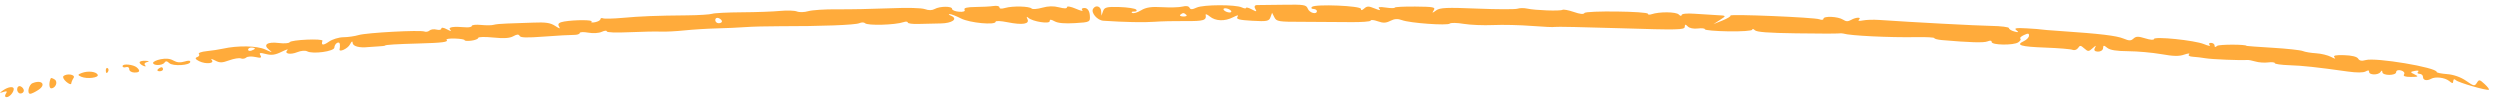 <?xml version="1.0" encoding="UTF-8"?> <svg xmlns="http://www.w3.org/2000/svg" width="189" height="8" viewBox="0 0 189 8" fill="none"><path fill-rule="evenodd" clip-rule="evenodd" d="M114.719 0.658C114.553 0.715 113.18 0.711 111.667 0.65C109.365 0.555 108.861 0.578 108.576 0.784C108.259 1.014 108.246 1.013 108.395 0.771C108.537 0.541 108.373 0.509 107 0.496C106.145 0.489 105.443 0.524 105.441 0.576C105.439 0.628 105.135 0.626 104.764 0.571C104.278 0.5 104.143 0.526 104.277 0.666C104.411 0.805 104.311 0.797 103.925 0.639C103.47 0.452 103.348 0.453 103.136 0.642C102.97 0.791 102.886 0.801 102.887 0.673C102.89 0.435 99.432 0.292 99.185 0.52C99.095 0.602 99.144 0.673 99.293 0.677C99.441 0.682 99.561 0.755 99.558 0.84C99.549 1.127 98.996 0.979 98.868 0.655C98.751 0.361 98.596 0.336 97.049 0.359C96.119 0.372 95.218 0.383 95.046 0.383C94.858 0.382 94.798 0.491 94.894 0.657C95.034 0.898 95.001 0.904 94.629 0.707C94.396 0.583 94.204 0.534 94.202 0.597C94.2 0.66 94.057 0.644 93.884 0.562C93.408 0.335 90.965 0.344 90.465 0.574C90.127 0.73 90.003 0.732 89.926 0.582C89.862 0.458 89.668 0.427 89.395 0.498C89.159 0.559 88.471 0.579 87.866 0.543C87.038 0.494 86.642 0.553 86.265 0.781C85.989 0.949 85.687 1.036 85.594 0.975C85.5 0.915 85.565 0.87 85.737 0.875C85.909 0.881 85.981 0.813 85.897 0.726C85.813 0.638 85.242 0.551 84.628 0.532C83.674 0.503 83.495 0.547 83.392 0.841L83.27 1.185L83.246 0.837C83.22 0.463 82.829 0.352 82.638 0.664C82.458 0.958 82.953 1.537 83.413 1.568C85.007 1.676 86.508 1.707 87.273 1.647C87.766 1.609 88.83 1.584 89.637 1.592C91.005 1.605 91.225 1.536 91.147 1.12C91.131 1.035 91.272 1.091 91.46 1.245C91.894 1.601 92.588 1.626 93.213 1.308C93.573 1.126 93.66 1.118 93.55 1.28C93.435 1.45 93.682 1.514 94.663 1.57C95.781 1.633 95.939 1.603 96.047 1.304L96.169 0.967L96.344 1.309C96.507 1.629 96.646 1.651 98.473 1.649C99.547 1.649 101.145 1.659 102.023 1.672C102.9 1.685 103.62 1.633 103.622 1.557C103.625 1.481 103.863 1.503 104.153 1.607C104.564 1.754 104.774 1.747 105.112 1.575C105.425 1.417 105.668 1.402 105.992 1.523C106.589 1.746 109.422 1.949 109.603 1.783C109.683 1.71 110.15 1.718 110.651 1.803C111.148 1.886 112.153 1.927 112.884 1.894C113.615 1.861 114.939 1.892 115.826 1.962C116.713 2.032 117.482 2.065 117.534 2.036C117.586 2.006 119.817 2.051 122.491 2.135C126.838 2.271 127.355 2.26 127.365 2.033C127.375 1.826 127.418 1.82 127.596 2C127.724 2.13 128.037 2.194 128.353 2.154C128.65 2.117 128.891 2.143 128.888 2.213C128.886 2.284 129.689 2.354 130.671 2.37C131.66 2.386 132.462 2.33 132.467 2.245C132.472 2.16 132.562 2.178 132.668 2.285C132.806 2.425 133.683 2.491 135.786 2.52C137.395 2.543 138.827 2.546 138.968 2.528C139.109 2.51 139.281 2.513 139.35 2.536C139.85 2.699 142.83 2.845 144.897 2.807C145.635 2.794 146.238 2.827 146.236 2.881C146.234 2.935 146.491 3.002 146.806 3.03C148.913 3.213 149.97 3.244 150.251 3.13C150.458 3.046 150.573 3.061 150.569 3.172C150.562 3.416 152.227 3.44 152.578 3.201C152.738 3.092 152.811 2.965 152.74 2.919C152.669 2.873 152.788 2.753 153.006 2.652C153.329 2.502 153.399 2.511 153.393 2.7C153.389 2.828 153.213 3.012 153 3.111C152.357 3.409 152.764 3.53 154.64 3.599C155.626 3.635 156.546 3.711 156.684 3.768C156.823 3.825 157.01 3.763 157.1 3.63C157.247 3.413 157.294 3.416 157.572 3.66C157.859 3.913 157.902 3.912 158.2 3.646C158.462 3.412 158.493 3.408 158.373 3.626C158.278 3.796 158.36 3.895 158.6 3.903C158.806 3.909 158.982 3.793 158.991 3.645C159.006 3.408 159.044 3.405 159.311 3.619C159.521 3.787 160.009 3.865 160.892 3.871C161.594 3.876 162.718 3.976 163.39 4.093C164.346 4.26 164.726 4.267 165.14 4.125C165.431 4.026 165.59 4.017 165.494 4.105C165.395 4.196 165.52 4.277 165.781 4.291C166.034 4.306 166.47 4.357 166.75 4.406C167.2 4.485 169.427 4.575 169.891 4.534C169.987 4.525 170.268 4.577 170.514 4.651C170.759 4.724 171.189 4.755 171.469 4.719C171.749 4.684 171.977 4.708 171.975 4.774C171.972 4.84 172.459 4.909 173.055 4.929C174.091 4.963 175.143 5.077 177.495 5.408C178.164 5.502 178.663 5.5 178.836 5.403C179.03 5.294 179.11 5.303 179.106 5.433C179.098 5.678 179.786 5.693 179.958 5.452C180.065 5.301 180.095 5.302 180.107 5.456C180.127 5.731 181.14 5.729 181.148 5.455C181.153 5.321 181.305 5.268 181.52 5.325C181.72 5.378 181.823 5.511 181.748 5.62C181.656 5.756 181.823 5.818 182.273 5.816C182.83 5.814 182.873 5.785 182.545 5.627C182.195 5.459 182.196 5.432 182.562 5.359C182.797 5.313 182.901 5.341 182.808 5.426C182.719 5.507 182.769 5.577 182.917 5.582C183.066 5.587 183.184 5.694 183.18 5.822C183.173 6.068 183.475 6.136 183.79 5.958C184.112 5.777 184.822 5.859 185.143 6.114C185.413 6.328 185.449 6.329 185.466 6.124C185.478 5.978 185.552 5.956 185.667 6.064C185.865 6.249 188.007 6.868 188.157 6.783C188.208 6.755 188.064 6.562 187.838 6.355C187.453 6.001 187.417 5.995 187.249 6.264C187.084 6.53 187.023 6.518 186.432 6.106C186.04 5.833 185.488 5.639 185.003 5.603C184.568 5.571 184.213 5.499 184.214 5.442C184.223 5.101 179.593 4.326 178.84 4.543C178.545 4.628 178.372 4.594 178.276 4.432C178.19 4.286 177.796 4.188 177.222 4.171C176.557 4.15 176.357 4.197 176.492 4.341C176.607 4.465 176.51 4.451 176.233 4.304C175.988 4.174 175.476 4.05 175.095 4.027C174.714 4.005 174.261 3.929 174.089 3.858C173.917 3.788 172.891 3.676 171.81 3.611C170.728 3.545 169.843 3.482 169.844 3.471C169.848 3.347 167.756 3.345 167.613 3.469C167.477 3.587 167.421 3.579 167.422 3.443C167.423 3.337 167.302 3.246 167.154 3.241C167.005 3.237 166.96 3.312 167.053 3.409C167.145 3.505 166.952 3.473 166.623 3.337C165.915 3.044 162.843 2.732 162.836 2.952C162.833 3.039 162.561 3.018 162.181 2.9C161.654 2.737 161.485 2.74 161.294 2.914C161.098 3.094 160.97 3.094 160.532 2.914C160.009 2.699 158.744 2.548 155.831 2.351C154.989 2.295 154.302 2.238 154.302 2.227C154.302 2.215 153.825 2.178 153.24 2.144C152.406 2.096 152.235 2.127 152.442 2.288C152.642 2.443 152.605 2.466 152.29 2.382C152.061 2.322 151.876 2.207 151.879 2.127C151.881 2.046 151.28 1.97 150.543 1.958C149.401 1.938 144.625 1.684 142.059 1.507C141.636 1.478 141.084 1.495 140.832 1.546C140.556 1.6 140.438 1.578 140.534 1.489C140.76 1.281 140.32 1.292 139.944 1.504C139.702 1.64 139.566 1.636 139.332 1.485C138.961 1.244 137.86 1.194 137.853 1.417C137.85 1.507 137.713 1.525 137.548 1.458C137.195 1.313 130.695 1.043 130.822 1.178C130.869 1.229 130.6 1.395 130.224 1.547L129.539 1.824L130.036 1.503C130.531 1.182 130.531 1.181 129.791 1.144C129.384 1.123 128.62 1.076 128.095 1.038C127.532 0.997 127.135 1.038 127.13 1.138C127.125 1.234 127.03 1.215 126.912 1.095C126.706 0.887 125.447 0.876 124.852 1.077C124.702 1.128 124.58 1.114 124.582 1.045C124.588 0.852 119.897 0.794 119.784 0.985C119.718 1.096 119.456 1.07 118.98 0.905C118.591 0.77 118.206 0.698 118.123 0.744C117.938 0.849 116.059 0.783 115.459 0.651C115.218 0.597 114.884 0.601 114.719 0.658ZM93.046 0.793C93.13 0.88 93.084 0.948 92.944 0.944C92.804 0.94 92.62 0.865 92.536 0.777C92.452 0.69 92.498 0.621 92.638 0.626C92.779 0.63 92.962 0.705 93.046 0.793ZM78.787 0.584C78.417 0.688 78.058 0.715 77.99 0.644C77.822 0.469 76.557 0.439 76.003 0.597C75.703 0.682 75.554 0.668 75.558 0.555C75.561 0.462 75.361 0.416 75.114 0.454C74.867 0.492 74.246 0.526 73.734 0.529C73.112 0.534 72.842 0.601 72.92 0.732C72.992 0.854 72.835 0.913 72.504 0.887C72.212 0.865 71.975 0.769 71.978 0.674C71.985 0.455 71.05 0.461 70.658 0.682C70.465 0.79 70.21 0.794 69.927 0.692C69.657 0.596 68.624 0.571 67.222 0.628C65.974 0.679 64.206 0.713 63.293 0.704C62.38 0.695 61.395 0.759 61.104 0.845C60.812 0.931 60.427 0.941 60.248 0.867C60.067 0.794 59.5 0.775 58.986 0.825C58.471 0.876 57.171 0.923 56.097 0.929C55.022 0.935 54.007 0.986 53.841 1.042C53.675 1.099 52.828 1.152 51.959 1.16C49.577 1.182 48.463 1.225 47.058 1.351C46.356 1.413 45.695 1.429 45.588 1.385C45.482 1.342 45.393 1.372 45.391 1.453C45.388 1.534 45.207 1.636 44.987 1.68C44.768 1.723 44.649 1.704 44.723 1.636C44.875 1.495 43.499 1.488 42.657 1.625C42.272 1.688 42.145 1.797 42.249 1.976C42.381 2.201 42.342 2.198 41.953 1.948C41.603 1.723 41.245 1.671 40.315 1.71C39.659 1.737 38.773 1.768 38.345 1.778C37.917 1.788 37.456 1.833 37.32 1.876C37.185 1.92 36.759 1.925 36.374 1.886C35.989 1.848 35.672 1.88 35.669 1.958C35.667 2.036 35.464 2.084 35.219 2.064C34.256 1.985 33.849 2.048 34.034 2.246C34.16 2.381 34.084 2.373 33.794 2.22C33.531 2.08 33.367 2.059 33.364 2.163C33.361 2.256 33.2 2.289 33.004 2.238C32.81 2.186 32.571 2.217 32.474 2.306C32.377 2.395 32.205 2.43 32.092 2.384C31.773 2.253 27.716 2.47 27.114 2.65C26.818 2.738 26.297 2.813 25.956 2.815C25.616 2.818 25.123 2.97 24.86 3.154C24.424 3.459 24.258 3.435 24.377 3.084C24.441 2.898 22.009 3.003 21.898 3.192C21.848 3.275 21.48 3.302 21.08 3.251C20.218 3.142 19.864 3.378 20.331 3.751C20.635 3.995 20.611 3.994 20.048 3.739C19.42 3.455 17.981 3.429 16.843 3.682C16.56 3.745 16.006 3.829 15.613 3.869C15.22 3.908 14.96 4.005 15.036 4.084C15.112 4.162 15.049 4.269 14.896 4.321C14.717 4.382 14.776 4.491 15.063 4.629C15.574 4.873 16.253 4.8 16 4.528C15.906 4.428 16.021 4.447 16.254 4.57C16.616 4.762 16.774 4.76 17.332 4.559C17.692 4.429 18.089 4.365 18.214 4.416C18.34 4.467 18.519 4.438 18.614 4.351C18.708 4.264 19.021 4.246 19.31 4.311C19.717 4.402 19.802 4.373 19.688 4.182C19.571 3.984 19.651 3.965 20.1 4.083C20.517 4.194 20.814 4.152 21.282 3.919C21.626 3.748 21.828 3.687 21.729 3.785C21.451 4.06 21.936 4.162 22.479 3.942C22.756 3.83 23.08 3.803 23.224 3.881C23.642 4.108 25.265 3.886 25.277 3.6C25.291 3.28 25.664 3.058 25.695 3.352C25.708 3.473 25.699 3.629 25.676 3.7C25.577 4.005 26.295 3.686 26.462 3.351C26.583 3.11 26.653 3.076 26.664 3.253C26.68 3.5 27.18 3.632 27.829 3.56C27.97 3.544 28.316 3.521 28.597 3.508C28.879 3.495 29.109 3.466 29.11 3.445C29.112 3.386 29.96 3.333 31.669 3.287C33.455 3.239 33.921 3.177 33.762 3.011C33.698 2.945 33.979 2.901 34.387 2.913C34.794 2.926 35.127 2.982 35.125 3.038C35.123 3.093 35.353 3.11 35.635 3.074C35.917 3.038 36.15 2.944 36.152 2.865C36.154 2.786 36.663 2.773 37.29 2.837C38.091 2.919 38.536 2.89 38.806 2.739C39.078 2.585 39.213 2.577 39.282 2.71C39.355 2.853 39.787 2.865 41.152 2.764C42.129 2.691 43.129 2.635 43.374 2.639C43.62 2.643 43.823 2.58 43.826 2.498C43.828 2.417 44.118 2.404 44.469 2.468C44.835 2.535 45.271 2.509 45.492 2.406C45.704 2.308 45.876 2.292 45.873 2.37C45.87 2.457 46.552 2.482 47.595 2.435C48.545 2.393 49.608 2.372 49.959 2.389C50.31 2.405 51.116 2.365 51.75 2.298C52.384 2.232 53.478 2.164 54.181 2.147C54.884 2.131 55.862 2.087 56.355 2.049C56.848 2.012 57.998 1.982 58.911 1.983C62.077 1.988 64.663 1.889 64.962 1.753C65.129 1.677 65.322 1.678 65.396 1.754C65.583 1.949 67.672 1.891 68.308 1.673C68.485 1.612 68.628 1.625 68.626 1.701C68.624 1.777 68.995 1.826 69.453 1.81C69.91 1.794 70.656 1.777 71.11 1.772C71.983 1.763 72.452 1.424 71.907 1.195C71.729 1.12 71.68 1.061 71.798 1.064C71.916 1.066 72.301 1.216 72.652 1.396C73.305 1.732 75.26 1.917 75.269 1.644C75.271 1.56 75.643 1.576 76.184 1.684C77.307 1.907 77.859 1.817 77.673 1.442C77.585 1.265 77.612 1.23 77.746 1.349C78.067 1.632 79.349 1.833 79.356 1.602C79.361 1.452 79.441 1.455 79.737 1.615C79.988 1.751 80.493 1.795 81.272 1.748C82.406 1.681 82.432 1.667 82.39 1.148C82.364 0.821 82.214 0.612 82.002 0.605C81.812 0.599 81.732 0.674 81.825 0.77C81.918 0.867 81.696 0.817 81.333 0.66C80.952 0.496 80.669 0.446 80.666 0.542C80.663 0.656 80.465 0.659 80.061 0.553C79.652 0.445 79.247 0.455 78.787 0.584ZM89.689 1.126C89.759 1.199 89.655 1.254 89.456 1.248C89.258 1.242 89.157 1.181 89.231 1.112C89.306 1.044 89.411 0.989 89.464 0.991C89.518 0.992 89.619 1.053 89.689 1.126ZM54.581 1.618C54.578 1.698 54.461 1.76 54.321 1.755C54.181 1.751 54.069 1.639 54.073 1.507C54.077 1.375 54.194 1.313 54.333 1.37C54.471 1.426 54.583 1.538 54.581 1.618ZM19.27 3.671C19.268 3.709 19.151 3.779 19.009 3.827C18.867 3.875 18.753 3.841 18.756 3.751C18.759 3.661 18.876 3.591 19.016 3.595C19.157 3.6 19.271 3.634 19.27 3.671ZM12.157 4.476C11.839 4.539 11.576 4.662 11.574 4.749C11.567 4.975 12.264 4.969 12.427 4.742C12.531 4.596 12.617 4.604 12.803 4.775C13.074 5.024 14.377 4.943 14.385 4.676C14.389 4.57 14.24 4.563 13.939 4.655C13.624 4.751 13.375 4.727 13.112 4.577C12.858 4.432 12.546 4.399 12.157 4.476ZM10.553 4.714C10.55 4.794 10.68 4.912 10.84 4.978C11.012 5.048 11.064 5.028 10.967 4.927C10.877 4.833 10.949 4.726 11.127 4.689C11.322 4.648 11.273 4.61 11.004 4.595C10.758 4.58 10.556 4.634 10.553 4.714ZM9.267 4.994C9.264 5.088 9.378 5.125 9.52 5.077C9.662 5.029 9.775 5.098 9.771 5.23C9.767 5.362 9.936 5.476 10.146 5.482C10.561 5.495 10.634 5.355 10.346 5.102C10.084 4.873 9.274 4.792 9.267 4.994ZM11.942 5.229C11.852 5.311 11.901 5.382 12.05 5.387C12.198 5.391 12.322 5.326 12.325 5.241C12.327 5.156 12.279 5.085 12.217 5.083C12.155 5.081 12.031 5.147 11.942 5.229ZM7.999 5.351C8.006 5.531 8.065 5.57 8.151 5.449C8.228 5.34 8.223 5.207 8.14 5.153C8.056 5.099 7.993 5.188 7.999 5.351ZM6.186 5.514C5.864 5.632 5.857 5.681 6.142 5.802C6.585 5.991 7.502 5.876 7.385 5.647C7.262 5.408 6.658 5.341 6.186 5.514ZM4.797 5.757C4.721 5.827 4.819 6.021 5.016 6.188C5.213 6.355 5.38 6.411 5.387 6.312C5.395 6.213 5.474 6.025 5.563 5.893C5.735 5.64 5.056 5.519 4.797 5.757ZM3.842 5.912C3.692 6.209 3.702 6.672 3.859 6.677C4.196 6.687 4.405 6.185 4.136 6.011C3.994 5.919 3.862 5.874 3.842 5.912ZM2.459 6.288C2.171 6.406 2.022 7.083 2.283 7.091C2.373 7.094 2.653 6.96 2.905 6.794C3.512 6.394 3.165 6.001 2.459 6.288ZM1.295 6.743C1.29 6.917 1.4 7.064 1.541 7.068C1.681 7.073 1.799 6.976 1.803 6.854C1.806 6.732 1.696 6.585 1.557 6.528C1.419 6.472 1.301 6.568 1.295 6.743ZM0.238 6.826C-0.067 7.039 -0.066 7.058 0.247 6.955C0.521 6.865 0.57 6.897 0.442 7.086C0.348 7.224 0.37 7.341 0.491 7.344C0.712 7.351 1.032 6.994 1.04 6.731C1.047 6.505 0.628 6.554 0.238 6.826Z" fill="#FFAB3B"></path></svg> 